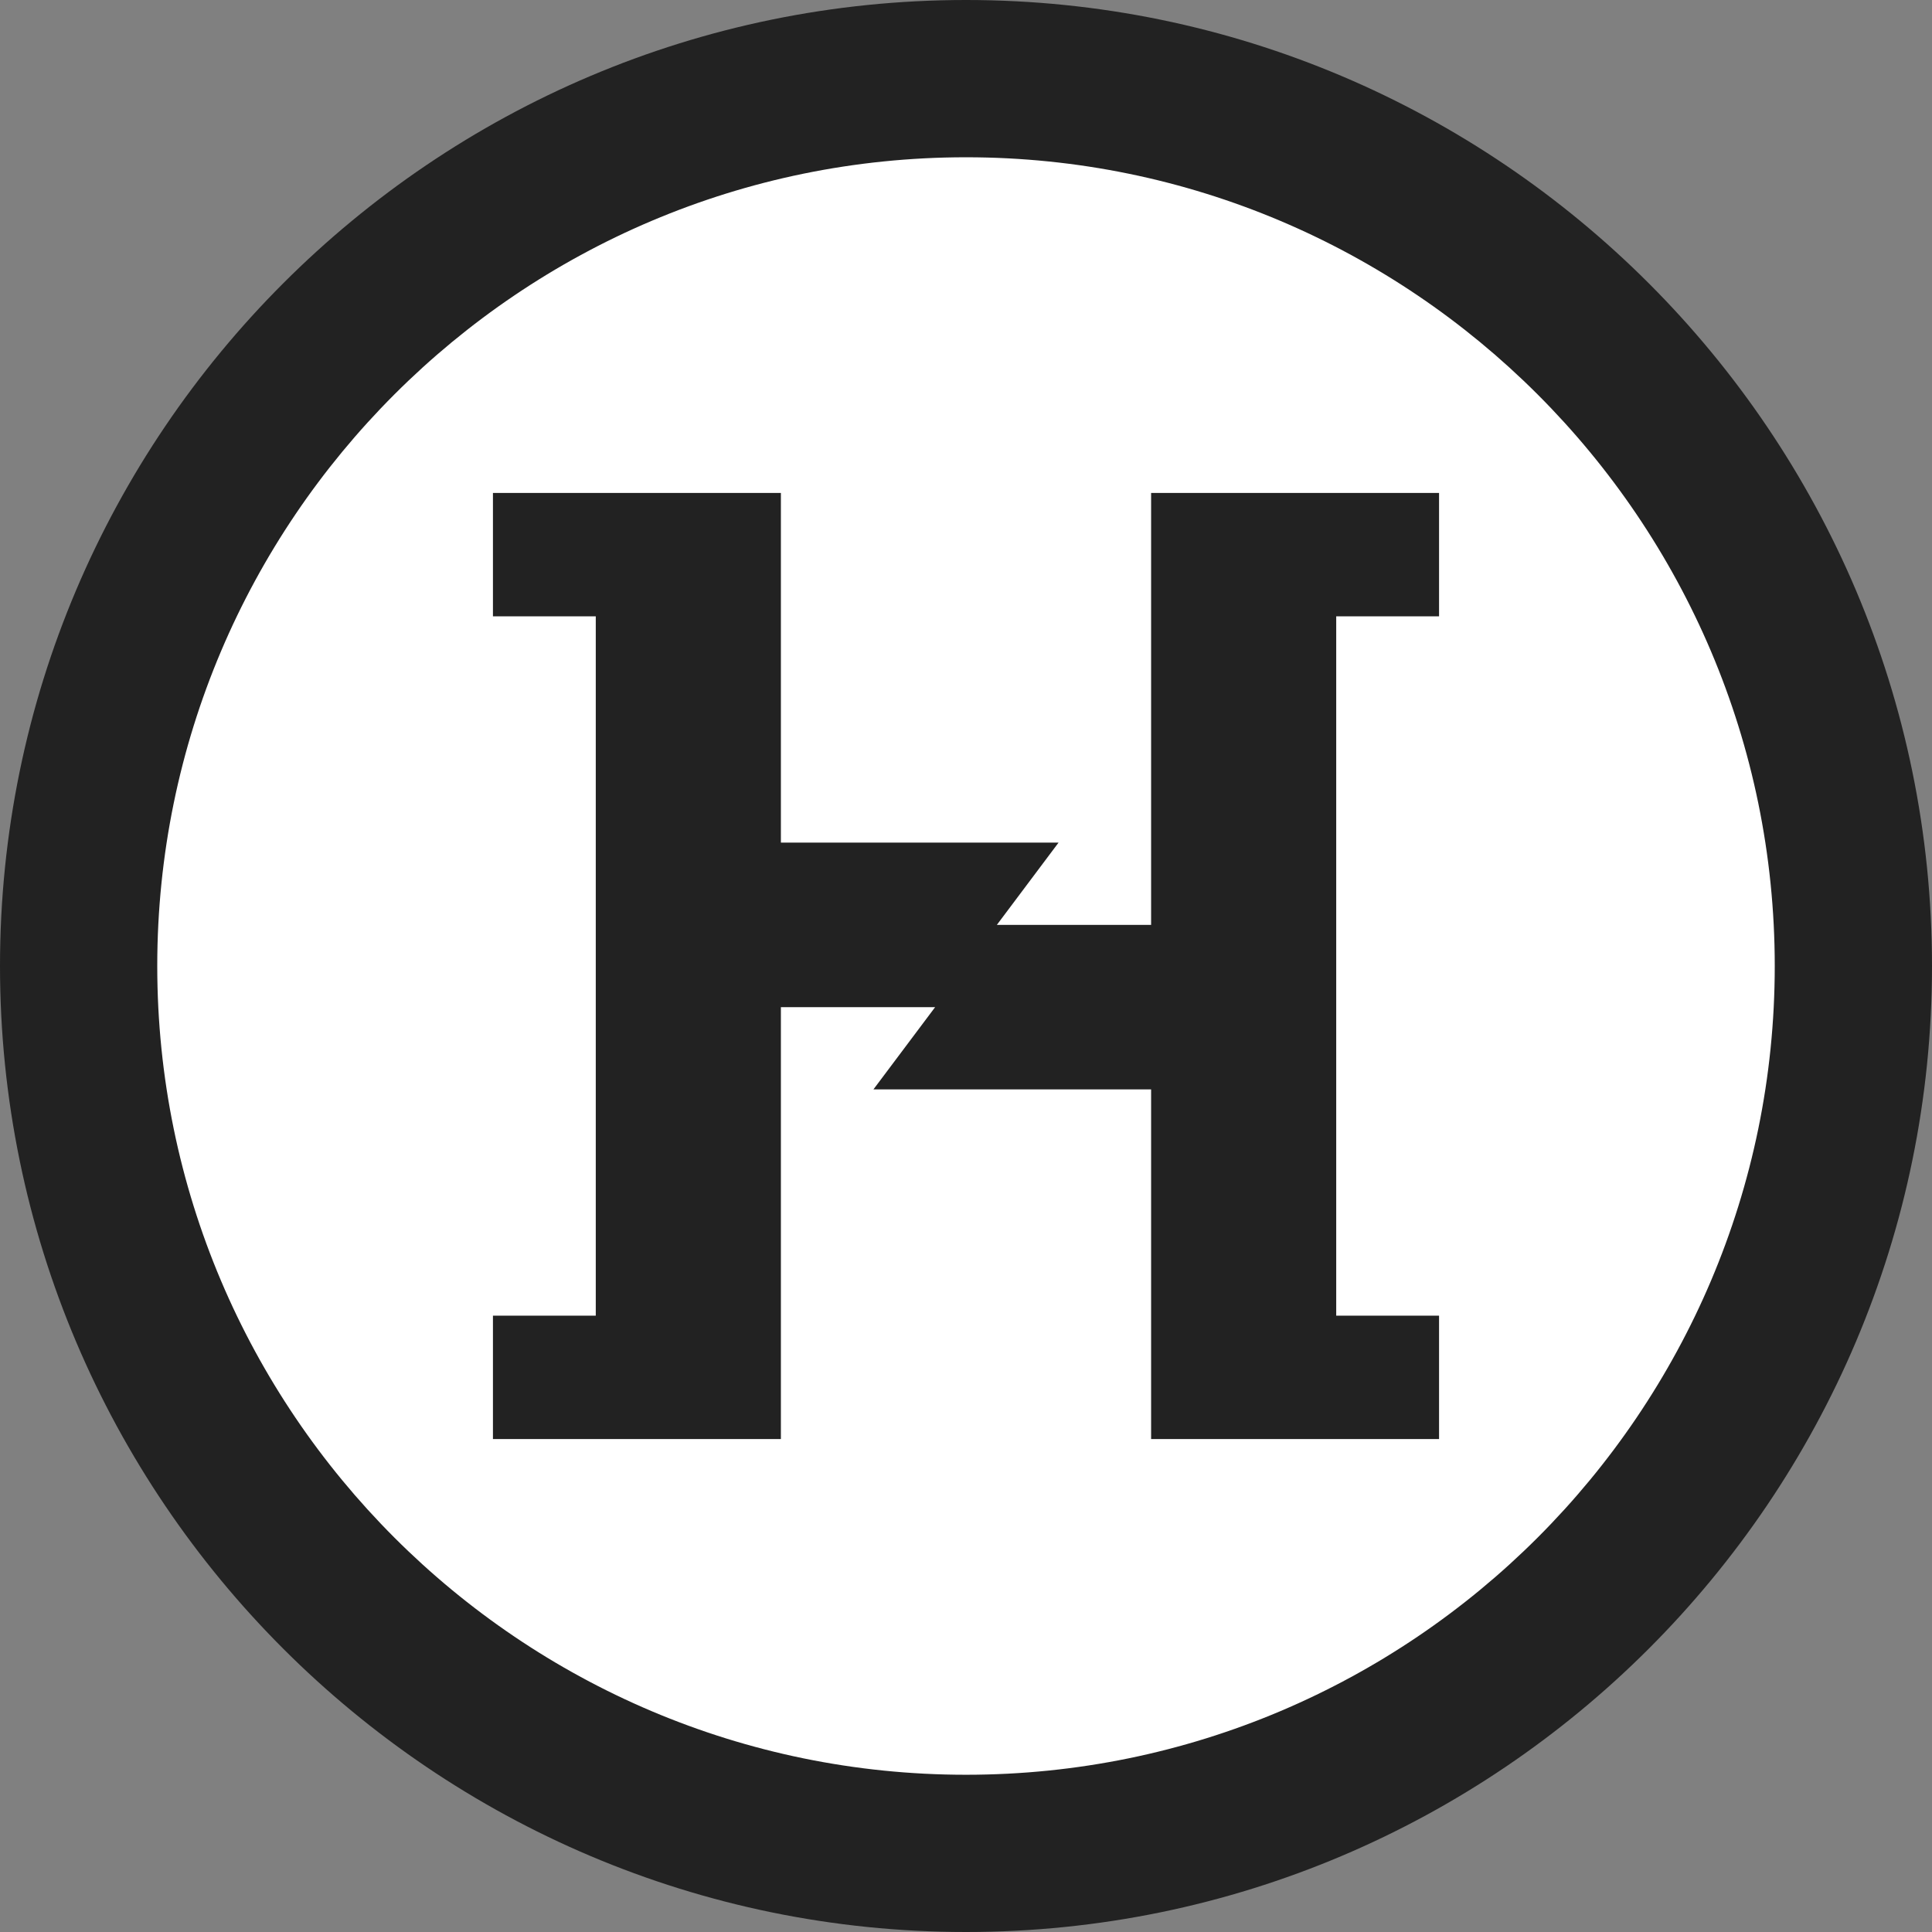 <svg xmlns="http://www.w3.org/2000/svg" version="1.1" xmlns:xlink="http://www.w3.org/1999/xlink" xmlns:svgjs="http://svgjs.com/svgjs" width="400" height="400"><rect width="100%" height="100%" fill="#808080" stroke="none"/><svg xmlns="http://www.w3.org/2000/svg" width="400" height="400" viewBox="0 0 400 400"><g fill="none" fill-rule="evenodd"><ellipse cx="200.5" cy="201" fill="#FFF" rx="182.5" ry="179"></ellipse><path fill="#222" d="M200,0 C310.282,0 400,89.719 400,200 C400,310.281 310.279,400 200,400 C89.721,400 0,310.282 0,200 C0,89.719 89.719,0 200,0 Z M200,32.562 C107.672,32.562 32.558,107.675 32.558,200.003 C32.558,292.33 107.672,367.445 200,367.445 C292.329,367.445 367.444,292.33 367.444,200.003 C367.444,107.677 292.329,32.562 200,32.562 Z M161.675,102.058 L161.675,174.451 L219.163,174.451 L206.391,191.484 L238.325,191.484 L238.325,102.058 L297.942,102.058 L297.942,127.607 L276.649,127.607 L276.649,272.392 L297.942,272.392 L297.942,297.942 L238.325,297.942 L238.325,225.549 L180.836,225.549 L193.61,208.518 L161.675,208.518 L161.675,297.942 L102.058,297.942 L102.058,272.392 L123.348,272.392 L123.348,127.607 L102.058,127.607 L102.058,102.058 L161.675,102.058 Z"></path></g></svg><style>@media (prefers-color-scheme: light) { :root { filter: none; } }
</style></svg>